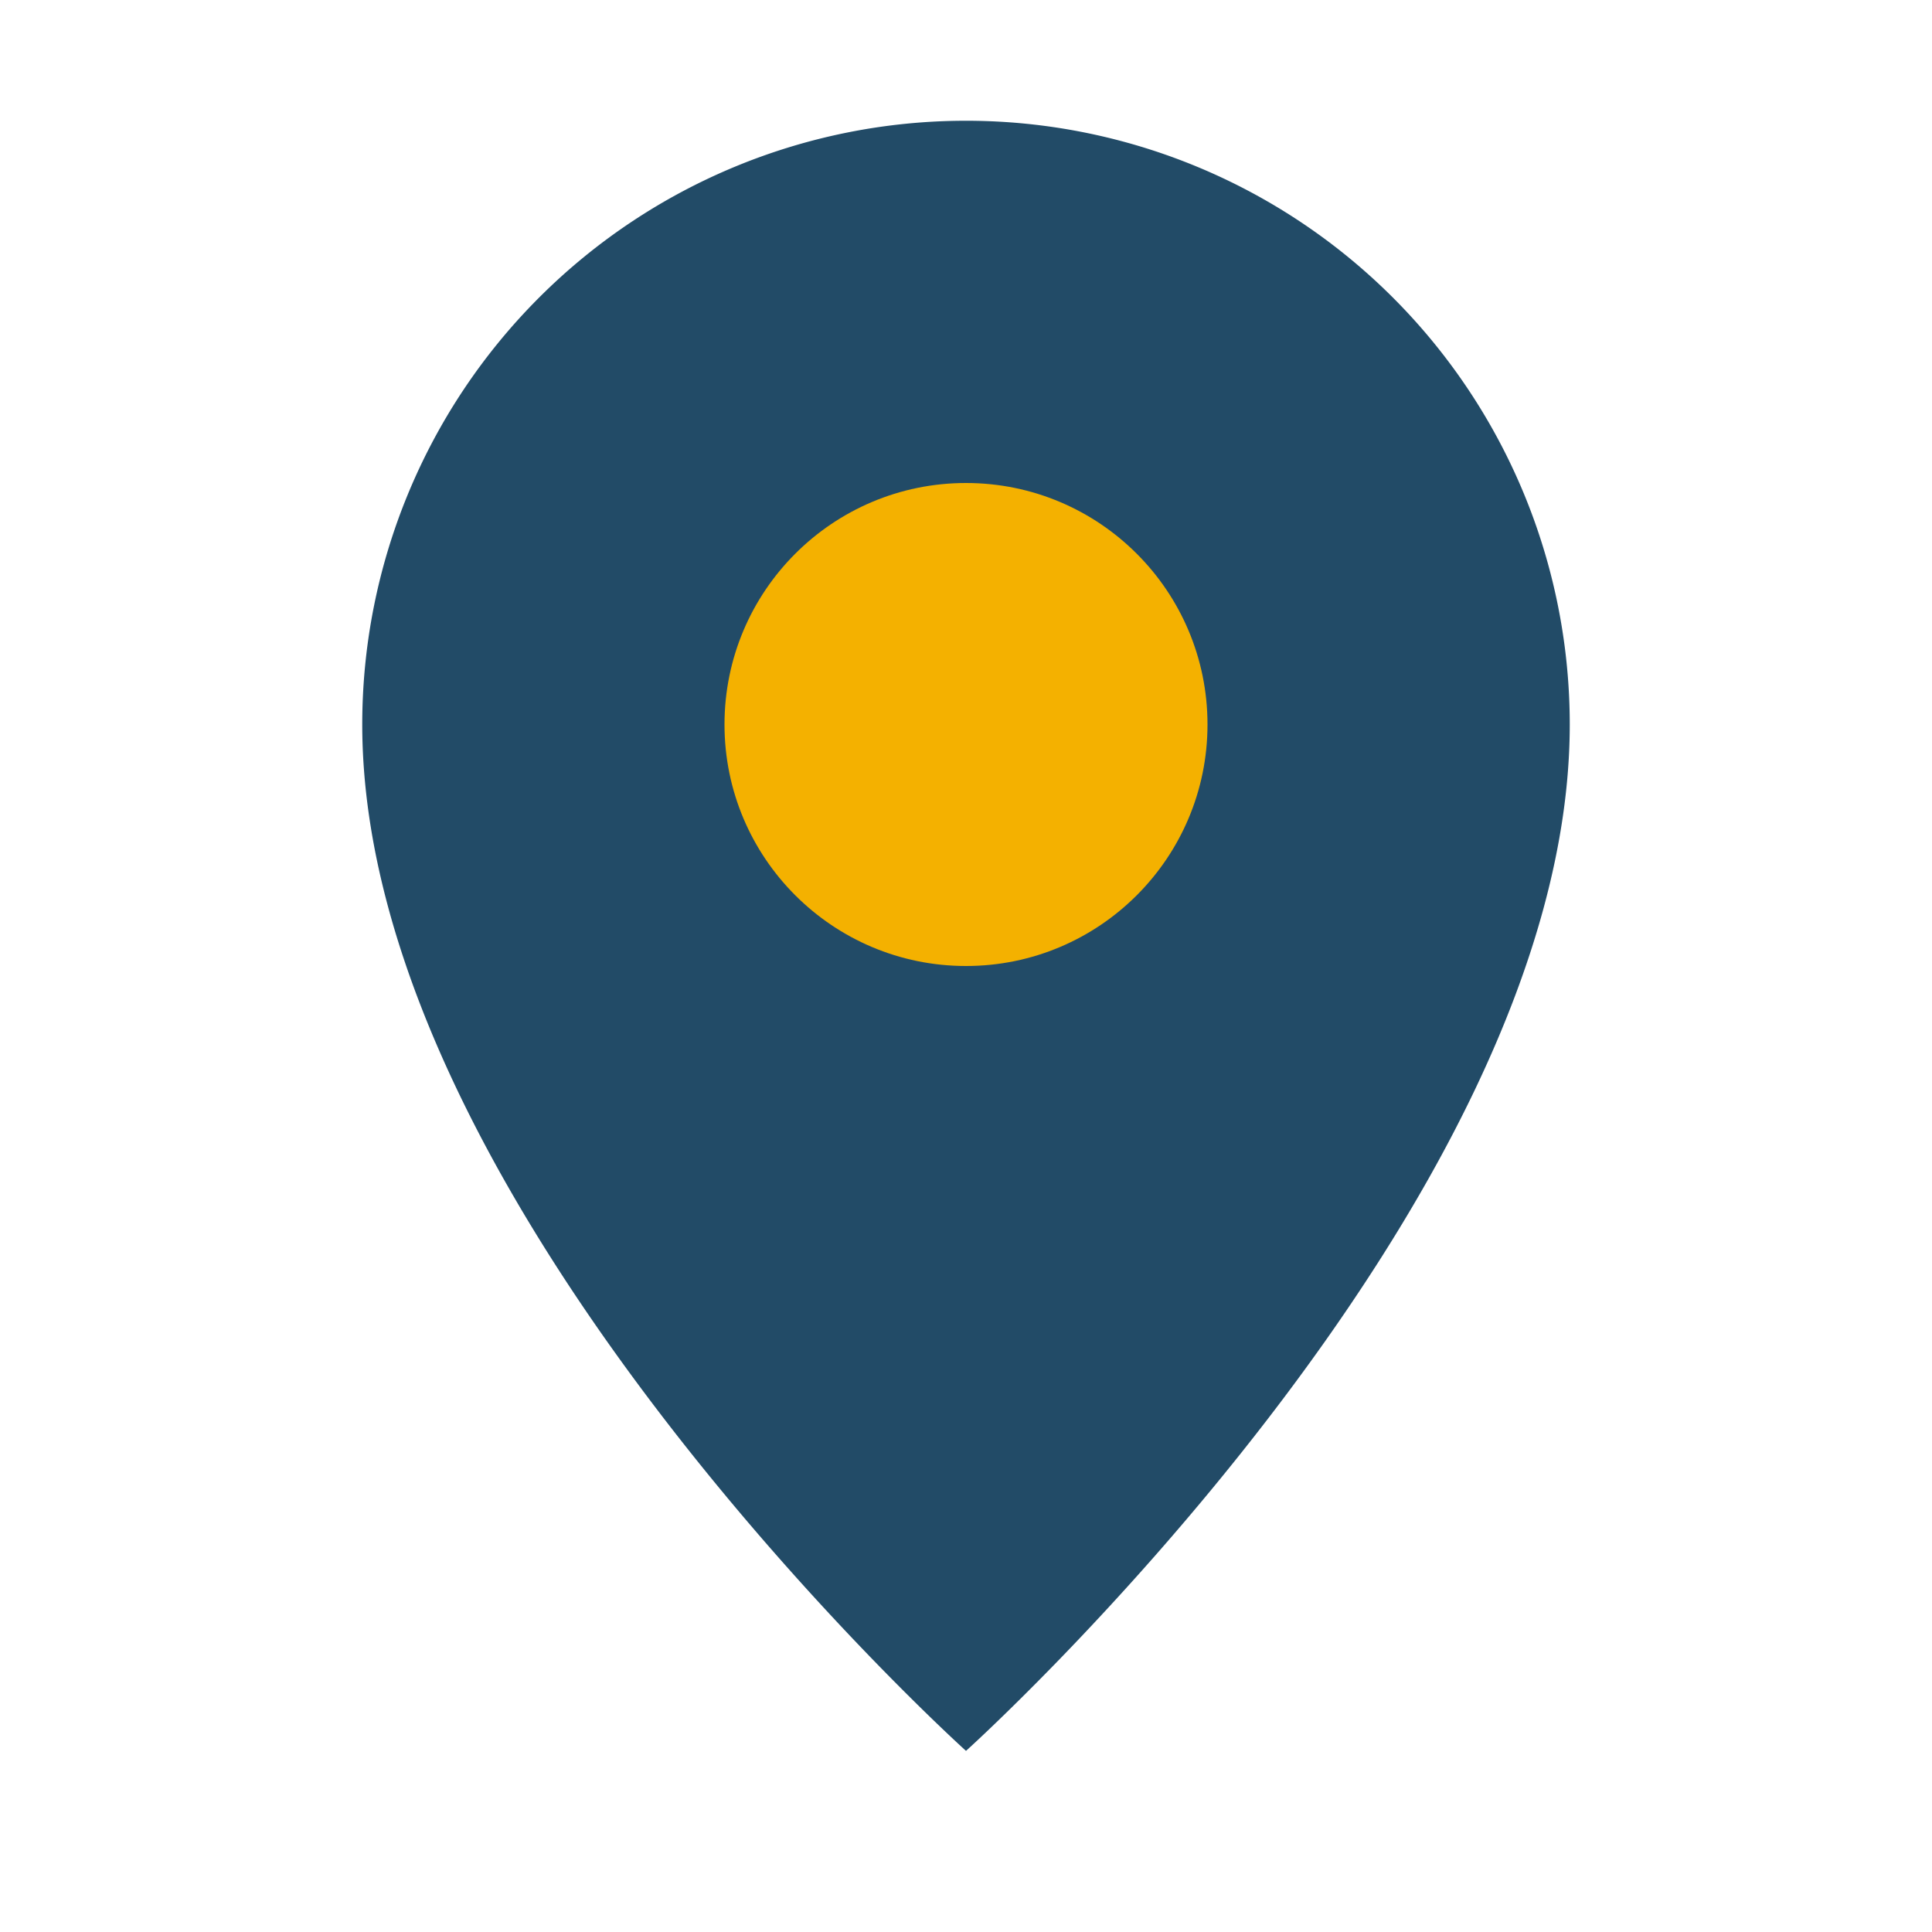 <?xml version="1.0" encoding="UTF-8"?>
<svg xmlns="http://www.w3.org/2000/svg" width="32" height="32" viewBox="0 0 32 32"><path d="M16 2a10 10 0 0 1 10 10c0 8-10 17-10 17S6 20 6 12A10 10 0 0 1 16 2z" fill="#224B67"/><circle cx="16" cy="12" r="4" fill="#F4B100"/></svg>